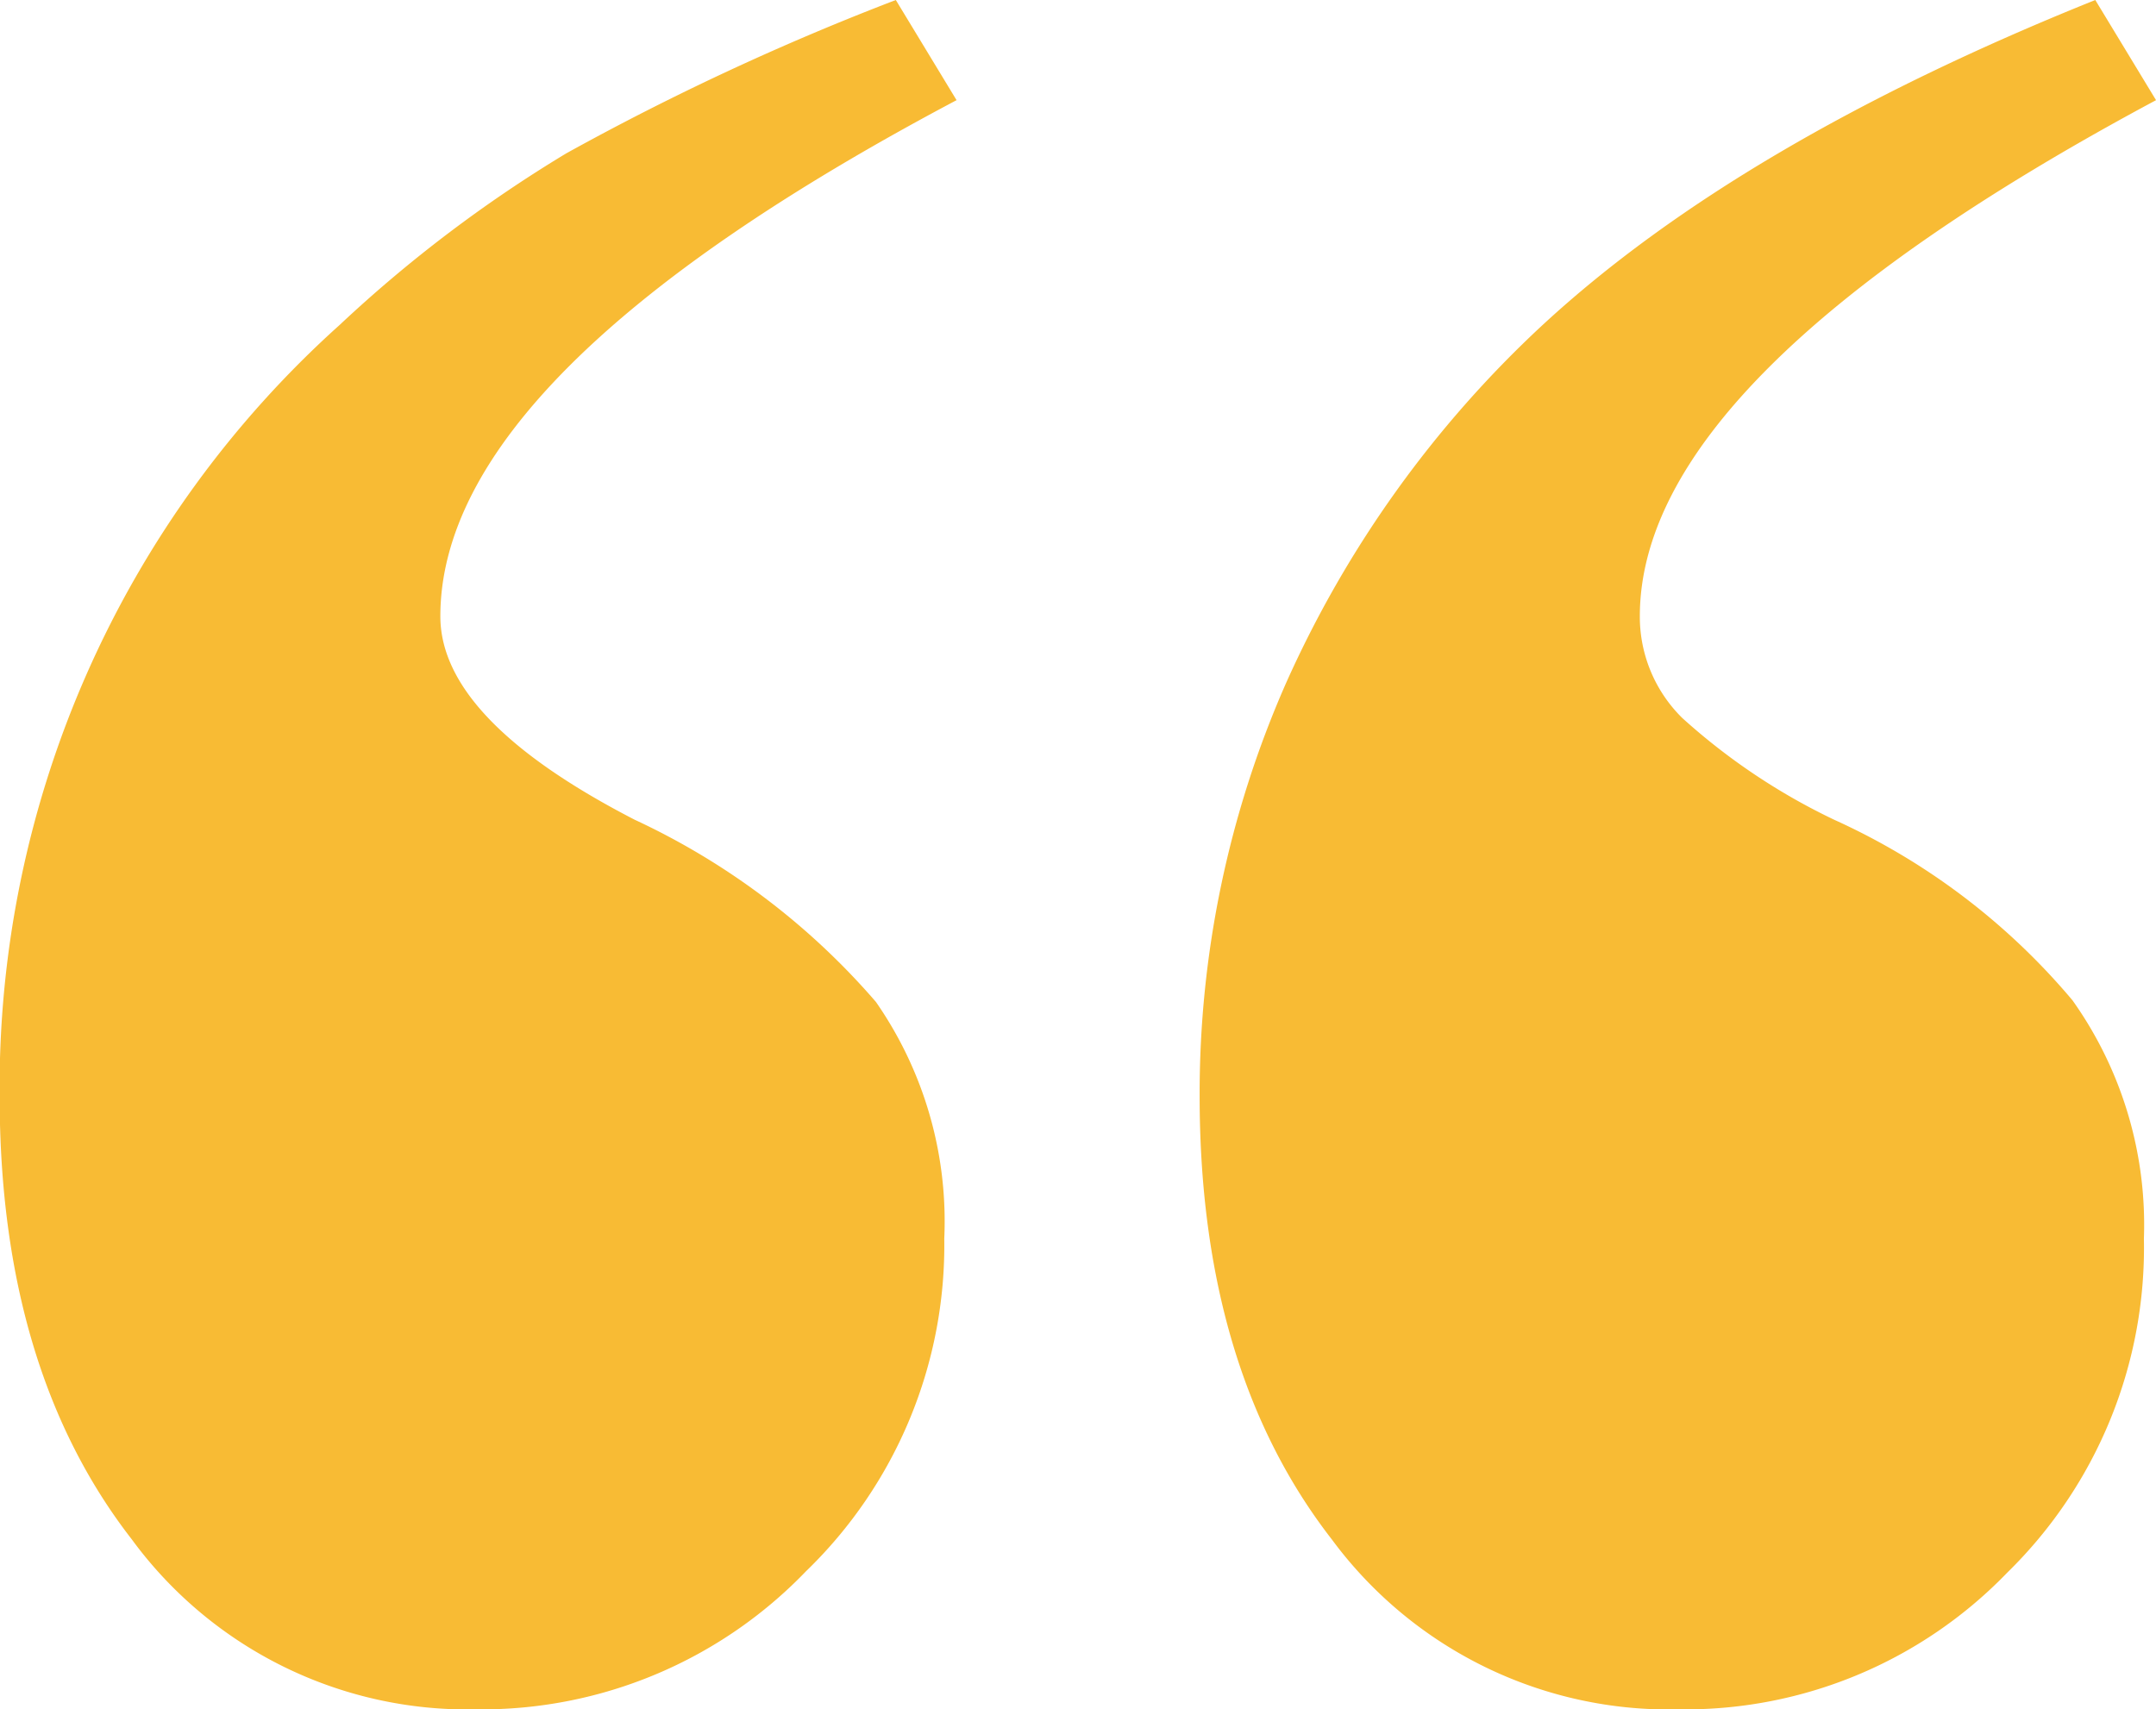 <svg xmlns="http://www.w3.org/2000/svg" width="53.627" height="42.524" viewBox="0 0 53.627 42.524">
  <path id="comillas" d="M22.091,6.444,20.58,3.952q12.84-6.8,12.84-12.84,0-2.568-4.834-5.061a17.886,17.886,0,0,1-6-4.532,9.564,9.564,0,0,1-1.7-5.891,11.275,11.275,0,0,1,3.437-8.271,11.188,11.188,0,0,1,8.2-3.437,10.35,10.35,0,0,1,8.573,4.23q3.286,4.23,3.286,11.028a25.493,25.493,0,0,1-8.46,19.185A33.529,33.529,0,0,1,30.286,2.63,64.759,64.759,0,0,1,22.091,6.444Zm-29.835,0L-9.255,3.952Q3.585-2.922,3.585-8.889a3.535,3.535,0,0,0-1.057-2.53,15.686,15.686,0,0,0-3.777-2.53,16.778,16.778,0,0,1-5.929-4.494,9.639,9.639,0,0,1-1.775-5.929,11.3,11.3,0,0,1,3.4-8.308A11.125,11.125,0,0,1,2.6-36.08a10.424,10.424,0,0,1,8.648,4.23q3.286,4.23,3.286,11.028A25.312,25.312,0,0,1,12.385-10.55,27.373,27.373,0,0,1,6-1.638Q1.093,2.894-7.744,6.444Z" transform="translate(44.373 6.444) rotate(180)" fill="#f8bb34"/>
</svg>
